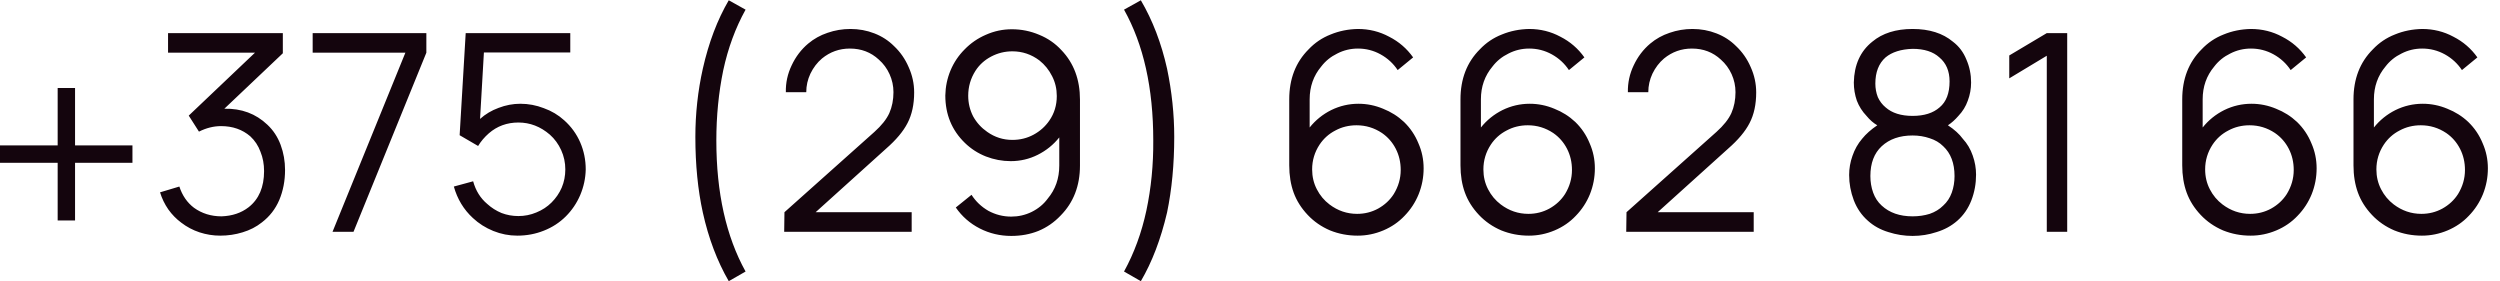 <?xml version="1.0" encoding="UTF-8"?> <svg xmlns="http://www.w3.org/2000/svg" width="151" height="17" viewBox="0 0 151 17" fill="none"><path d="M8 9.833H4.533V13.317H3.483V9.833H0V8.783H3.483V5.317H4.533V8.783H8V9.833ZM16.15 7.533C16.506 7.867 16.772 8.272 16.95 8.75C17.128 9.228 17.217 9.733 17.217 10.267C17.217 10.922 17.1 11.528 16.867 12.083C16.633 12.628 16.283 13.078 15.817 13.433C15.483 13.7 15.094 13.9 14.65 14.033C14.217 14.167 13.767 14.233 13.3 14.233C12.878 14.233 12.461 14.167 12.05 14.033C11.65 13.9 11.283 13.706 10.95 13.45C10.65 13.228 10.389 12.961 10.167 12.65C9.944 12.328 9.778 11.983 9.667 11.617L10.833 11.267C11.011 11.811 11.306 12.239 11.717 12.55C12.194 12.894 12.75 13.067 13.383 13.067C14.028 13.044 14.572 12.861 15.017 12.517C15.639 12.028 15.95 11.3 15.95 10.333C15.95 9.911 15.878 9.522 15.733 9.167C15.6 8.8 15.394 8.489 15.117 8.233C14.639 7.822 14.05 7.617 13.35 7.617C12.906 7.617 12.461 7.728 12.017 7.95L11.4 6.983L15.4 3.183H10.15V2H17.083V3.217L13.55 6.567C14.583 6.544 15.45 6.867 16.15 7.533ZM24.485 3.183H18.885V2H25.752V3.183L21.352 14H20.085L24.485 3.183ZM34.445 2V3.167H29.228L28.995 7.183C29.317 6.894 29.689 6.672 30.111 6.517C30.545 6.35 30.984 6.267 31.428 6.267C31.917 6.267 32.389 6.356 32.845 6.533C33.312 6.7 33.723 6.944 34.078 7.267C34.5 7.644 34.823 8.089 35.045 8.6C35.267 9.111 35.378 9.656 35.378 10.233C35.367 10.767 35.256 11.283 35.045 11.783C34.834 12.272 34.545 12.7 34.178 13.067C33.8 13.444 33.356 13.733 32.845 13.933C32.345 14.133 31.811 14.233 31.245 14.233C30.745 14.233 30.262 14.139 29.795 13.95C29.328 13.761 28.917 13.5 28.561 13.167C28.006 12.656 27.623 12.022 27.412 11.267L28.578 10.95C28.734 11.517 29.017 11.972 29.428 12.317C29.684 12.55 29.973 12.733 30.295 12.867C30.617 12.989 30.956 13.05 31.311 13.05C31.689 13.05 32.05 12.978 32.395 12.833C32.75 12.689 33.056 12.489 33.312 12.233C33.578 11.967 33.784 11.667 33.928 11.333C34.073 10.989 34.145 10.622 34.145 10.233C34.145 9.822 34.062 9.433 33.895 9.067C33.728 8.7 33.5 8.389 33.212 8.133C32.645 7.644 32.011 7.4 31.311 7.4C30.623 7.4 30.028 7.617 29.528 8.05C29.262 8.283 29.045 8.539 28.878 8.817L27.762 8.167L28.128 2H34.445ZM44.017 0.017L45.033 0.583C44.422 1.683 43.972 2.906 43.683 4.25C43.406 5.594 43.267 7.006 43.267 8.483C43.267 11.639 43.856 14.278 45.033 16.4L44.017 16.983C43.317 15.772 42.794 14.389 42.45 12.833C42.15 11.467 42 9.944 42 8.267C42 6.867 42.15 5.494 42.45 4.15C42.806 2.572 43.328 1.194 44.017 0.017ZM47.465 5.567C47.453 5 47.57 4.461 47.815 3.95C48.059 3.428 48.392 2.989 48.815 2.633C49.159 2.344 49.548 2.128 49.981 1.983C50.426 1.828 50.887 1.75 51.365 1.75C51.876 1.75 52.359 1.839 52.815 2.017C53.27 2.194 53.665 2.45 53.998 2.783C54.376 3.139 54.67 3.561 54.881 4.05C55.103 4.539 55.215 5.05 55.215 5.583C55.215 6.306 55.081 6.922 54.815 7.433C54.559 7.933 54.126 8.45 53.515 8.983L49.265 12.817H55.065V14H47.365L47.381 12.817L52.815 7.967C53.248 7.578 53.548 7.2 53.715 6.833C53.881 6.456 53.965 6.033 53.965 5.567C53.965 5.189 53.887 4.828 53.731 4.483C53.576 4.139 53.359 3.844 53.081 3.6C52.603 3.156 52.02 2.933 51.331 2.933C50.698 2.933 50.137 3.133 49.648 3.533C49.359 3.778 49.126 4.083 48.948 4.45C48.781 4.806 48.698 5.178 48.698 5.567H47.465ZM58.68 11.767C58.936 12.167 59.275 12.489 59.697 12.733C60.13 12.967 60.591 13.083 61.08 13.083C61.514 13.083 61.925 12.989 62.313 12.8C62.714 12.6 63.036 12.333 63.28 12C63.747 11.444 63.98 10.778 63.98 10V8.3C63.625 8.744 63.191 9.094 62.68 9.35C62.169 9.606 61.625 9.733 61.047 9.733C60.536 9.733 60.036 9.639 59.547 9.45C59.069 9.261 58.647 8.989 58.28 8.633C57.491 7.867 57.097 6.911 57.097 5.767C57.108 5.233 57.214 4.728 57.413 4.25C57.614 3.772 57.897 3.35 58.264 2.983C58.63 2.606 59.058 2.311 59.547 2.1C60.047 1.878 60.569 1.767 61.114 1.767C61.691 1.767 62.241 1.878 62.764 2.1C63.286 2.311 63.736 2.622 64.114 3.033C64.858 3.811 65.23 4.806 65.23 6.017V10C65.23 11.222 64.841 12.228 64.064 13.017C63.675 13.428 63.225 13.739 62.714 13.95C62.214 14.15 61.669 14.25 61.08 14.25C60.402 14.25 59.769 14.1 59.18 13.8C58.591 13.5 58.108 13.078 57.73 12.533L58.68 11.767ZM61.147 3.1C60.691 3.1 60.264 3.206 59.864 3.417C59.464 3.628 59.147 3.917 58.913 4.283C58.625 4.739 58.48 5.239 58.48 5.783C58.48 6.228 58.58 6.644 58.78 7.033C58.991 7.411 59.275 7.722 59.63 7.967C60.086 8.289 60.591 8.45 61.147 8.45C61.614 8.45 62.041 8.344 62.43 8.133C62.819 7.922 63.136 7.639 63.38 7.283C63.68 6.85 63.83 6.356 63.83 5.8C63.83 5.367 63.736 4.967 63.547 4.6C63.358 4.222 63.102 3.906 62.78 3.65C62.291 3.283 61.747 3.1 61.147 3.1ZM69.657 8.483C69.657 5.317 69.068 2.683 67.891 0.583L68.907 0.017C69.618 1.228 70.146 2.606 70.491 4.15C70.779 5.528 70.924 6.9 70.924 8.267C70.924 9.922 70.779 11.444 70.491 12.833C70.113 14.444 69.585 15.828 68.907 16.983L67.891 16.4C68.502 15.289 68.952 14.061 69.241 12.717C69.529 11.361 69.668 9.95 69.657 8.483ZM84.42 4.233C84.153 3.833 83.809 3.517 83.386 3.283C82.964 3.05 82.509 2.933 82.02 2.933C81.575 2.933 81.159 3.033 80.77 3.233C80.381 3.422 80.059 3.683 79.803 4.017C79.337 4.572 79.103 5.233 79.103 6V7.7C79.459 7.256 79.892 6.906 80.403 6.65C80.925 6.394 81.475 6.267 82.053 6.267C82.564 6.267 83.059 6.367 83.537 6.567C84.014 6.756 84.436 7.022 84.803 7.367C85.181 7.733 85.47 8.161 85.67 8.65C85.881 9.128 85.987 9.633 85.987 10.167C85.987 10.711 85.886 11.233 85.686 11.733C85.487 12.222 85.203 12.656 84.837 13.033C84.481 13.411 84.053 13.706 83.553 13.917C83.053 14.128 82.537 14.233 82.003 14.233C81.414 14.233 80.859 14.128 80.337 13.917C79.814 13.694 79.364 13.383 78.987 12.983C78.598 12.572 78.314 12.122 78.136 11.633C77.959 11.144 77.87 10.594 77.87 9.983V6C77.87 4.767 78.259 3.761 79.037 2.983C79.414 2.583 79.859 2.283 80.37 2.083C80.881 1.872 81.431 1.761 82.02 1.75C82.698 1.75 83.325 1.906 83.903 2.217C84.492 2.517 84.975 2.933 85.353 3.467L84.42 4.233ZM81.97 12.917C82.425 12.917 82.848 12.811 83.237 12.6C83.636 12.378 83.953 12.083 84.186 11.717C84.464 11.261 84.603 10.778 84.603 10.267C84.603 9.8 84.503 9.372 84.303 8.983C84.103 8.594 83.825 8.278 83.47 8.033C83.003 7.722 82.492 7.567 81.936 7.567C81.47 7.567 81.042 7.672 80.653 7.883C80.264 8.083 79.948 8.367 79.703 8.733C79.403 9.189 79.253 9.689 79.253 10.233C79.253 10.667 79.348 11.067 79.537 11.433C79.725 11.8 79.981 12.106 80.303 12.35C80.803 12.728 81.359 12.917 81.97 12.917ZM94.763 4.233C94.497 3.833 94.152 3.517 93.73 3.283C93.308 3.05 92.852 2.933 92.364 2.933C91.919 2.933 91.502 3.033 91.114 3.233C90.725 3.422 90.402 3.683 90.147 4.017C89.68 4.572 89.447 5.233 89.447 6V7.7C89.802 7.256 90.236 6.906 90.747 6.65C91.269 6.394 91.819 6.267 92.397 6.267C92.908 6.267 93.402 6.367 93.88 6.567C94.358 6.756 94.78 7.022 95.147 7.367C95.525 7.733 95.814 8.161 96.013 8.65C96.225 9.128 96.33 9.633 96.33 10.167C96.33 10.711 96.23 11.233 96.03 11.733C95.83 12.222 95.547 12.656 95.18 13.033C94.825 13.411 94.397 13.706 93.897 13.917C93.397 14.128 92.88 14.233 92.347 14.233C91.758 14.233 91.202 14.128 90.68 13.917C90.158 13.694 89.708 13.383 89.33 12.983C88.941 12.572 88.658 12.122 88.48 11.633C88.302 11.144 88.213 10.594 88.213 9.983V6C88.213 4.767 88.602 3.761 89.38 2.983C89.758 2.583 90.202 2.283 90.713 2.083C91.225 1.872 91.775 1.761 92.364 1.75C93.041 1.75 93.669 1.906 94.247 2.217C94.836 2.517 95.319 2.933 95.697 3.467L94.763 4.233ZM92.314 12.917C92.769 12.917 93.191 12.811 93.58 12.6C93.98 12.378 94.297 12.083 94.53 11.717C94.808 11.261 94.947 10.778 94.947 10.267C94.947 9.8 94.847 9.372 94.647 8.983C94.447 8.594 94.169 8.278 93.814 8.033C93.347 7.722 92.836 7.567 92.28 7.567C91.814 7.567 91.386 7.672 90.997 7.883C90.608 8.083 90.291 8.367 90.047 8.733C89.747 9.189 89.597 9.689 89.597 10.233C89.597 10.667 89.691 11.067 89.88 11.433C90.069 11.8 90.325 12.106 90.647 12.35C91.147 12.728 91.702 12.917 92.314 12.917ZM98.324 5.567C98.313 5 98.43 4.461 98.674 3.95C98.918 3.428 99.252 2.989 99.674 2.633C100.018 2.344 100.407 2.128 100.841 1.983C101.285 1.828 101.746 1.75 102.224 1.75C102.735 1.75 103.218 1.839 103.674 2.017C104.13 2.194 104.524 2.45 104.857 2.783C105.235 3.139 105.53 3.561 105.741 4.05C105.963 4.539 106.074 5.05 106.074 5.583C106.074 6.306 105.941 6.922 105.674 7.433C105.418 7.933 104.985 8.45 104.374 8.983L100.124 12.817H105.924V14H98.224L98.241 12.817L103.674 7.967C104.107 7.578 104.407 7.2 104.574 6.833C104.741 6.456 104.824 6.033 104.824 5.567C104.824 5.189 104.746 4.828 104.591 4.483C104.435 4.139 104.218 3.844 103.941 3.6C103.463 3.156 102.88 2.933 102.191 2.933C101.557 2.933 100.996 3.133 100.507 3.533C100.218 3.778 99.985 4.083 99.807 4.45C99.641 4.806 99.557 5.178 99.557 5.567H98.324ZM111.971 4.983C111.993 3.917 112.365 3.094 113.088 2.517C113.699 2.006 114.51 1.75 115.521 1.75C116.532 1.75 117.343 2.006 117.954 2.517C118.321 2.794 118.593 3.156 118.771 3.6C118.96 4.033 119.054 4.494 119.054 4.983C119.054 5.361 118.988 5.728 118.854 6.083C118.732 6.428 118.543 6.733 118.288 7C118.088 7.233 117.876 7.422 117.654 7.567C118.043 7.822 118.343 8.094 118.554 8.383C118.821 8.672 119.021 9.011 119.154 9.4C119.288 9.778 119.354 10.161 119.354 10.55C119.354 11.094 119.26 11.611 119.071 12.1C118.882 12.589 118.599 13 118.221 13.333C117.865 13.644 117.449 13.872 116.971 14.017C116.504 14.172 116.021 14.25 115.521 14.25C115.021 14.25 114.532 14.172 114.054 14.017C113.576 13.872 113.165 13.644 112.821 13.333C112.443 13 112.16 12.589 111.971 12.1C111.782 11.6 111.688 11.089 111.688 10.567C111.688 10.178 111.754 9.794 111.888 9.417C112.021 9.028 112.215 8.683 112.471 8.383C112.704 8.094 113.01 7.822 113.388 7.567C113.154 7.433 112.938 7.244 112.738 7C112.482 6.733 112.288 6.428 112.154 6.083C112.032 5.728 111.971 5.361 111.971 4.983ZM113.271 5.05C113.271 5.339 113.321 5.611 113.421 5.867C113.532 6.111 113.688 6.317 113.888 6.483C114.276 6.828 114.821 7 115.521 7C116.221 7 116.765 6.828 117.154 6.483C117.554 6.15 117.754 5.628 117.754 4.917C117.754 4.294 117.549 3.811 117.138 3.467C116.76 3.122 116.221 2.95 115.521 2.95C114.821 2.972 114.276 3.144 113.888 3.467C113.476 3.833 113.271 4.361 113.271 5.05ZM117.371 12.417C117.604 12.206 117.776 11.944 117.888 11.633C117.999 11.322 118.054 10.989 118.054 10.633C118.054 9.856 117.826 9.256 117.371 8.833C117.149 8.611 116.876 8.45 116.554 8.35C116.232 8.239 115.888 8.183 115.521 8.183C114.743 8.183 114.121 8.4 113.654 8.833C113.199 9.256 112.971 9.856 112.971 10.633C112.971 10.989 113.026 11.322 113.138 11.633C113.249 11.944 113.421 12.206 113.654 12.417C114.121 12.85 114.743 13.067 115.521 13.067C115.888 13.067 116.232 13.017 116.554 12.917C116.876 12.806 117.149 12.639 117.371 12.417ZM124.859 2V14H123.626V3.367L121.359 4.733V3.35L123.626 2H124.859ZM138.357 4.233C138.091 3.833 137.746 3.517 137.324 3.283C136.902 3.05 136.446 2.933 135.957 2.933C135.513 2.933 135.096 3.033 134.707 3.233C134.318 3.422 133.996 3.683 133.741 4.017C133.274 4.572 133.041 5.233 133.041 6V7.7C133.396 7.256 133.83 6.906 134.341 6.65C134.863 6.394 135.413 6.267 135.991 6.267C136.502 6.267 136.996 6.367 137.474 6.567C137.952 6.756 138.374 7.022 138.741 7.367C139.118 7.733 139.407 8.161 139.607 8.65C139.818 9.128 139.924 9.633 139.924 10.167C139.924 10.711 139.824 11.233 139.624 11.733C139.424 12.222 139.141 12.656 138.774 13.033C138.418 13.411 137.991 13.706 137.491 13.917C136.991 14.128 136.474 14.233 135.941 14.233C135.352 14.233 134.796 14.128 134.274 13.917C133.752 13.694 133.302 13.383 132.924 12.983C132.535 12.572 132.252 12.122 132.074 11.633C131.896 11.144 131.807 10.594 131.807 9.983V6C131.807 4.767 132.196 3.761 132.974 2.983C133.352 2.583 133.796 2.283 134.307 2.083C134.818 1.872 135.368 1.761 135.957 1.75C136.635 1.75 137.263 1.906 137.841 2.217C138.43 2.517 138.913 2.933 139.291 3.467L138.357 4.233ZM135.907 12.917C136.363 12.917 136.785 12.811 137.174 12.6C137.574 12.378 137.891 12.083 138.124 11.717C138.402 11.261 138.541 10.778 138.541 10.267C138.541 9.8 138.441 9.372 138.241 8.983C138.041 8.594 137.763 8.278 137.407 8.033C136.941 7.722 136.43 7.567 135.874 7.567C135.407 7.567 134.98 7.672 134.591 7.883C134.202 8.083 133.885 8.367 133.641 8.733C133.341 9.189 133.191 9.689 133.191 10.233C133.191 10.667 133.285 11.067 133.474 11.433C133.663 11.8 133.918 12.106 134.241 12.35C134.741 12.728 135.296 12.917 135.907 12.917ZM148.701 4.233C148.434 3.833 148.09 3.517 147.668 3.283C147.245 3.05 146.79 2.933 146.301 2.933C145.857 2.933 145.44 3.033 145.051 3.233C144.662 3.422 144.34 3.683 144.084 4.017C143.618 4.572 143.384 5.233 143.384 6V7.7C143.74 7.256 144.173 6.906 144.684 6.65C145.207 6.394 145.757 6.267 146.334 6.267C146.845 6.267 147.34 6.367 147.818 6.567C148.295 6.756 148.718 7.022 149.084 7.367C149.462 7.733 149.751 8.161 149.951 8.65C150.162 9.128 150.268 9.633 150.268 10.167C150.268 10.711 150.168 11.233 149.968 11.733C149.768 12.222 149.484 12.656 149.118 13.033C148.762 13.411 148.334 13.706 147.834 13.917C147.334 14.128 146.818 14.233 146.284 14.233C145.695 14.233 145.14 14.128 144.618 13.917C144.095 13.694 143.645 13.383 143.268 12.983C142.879 12.572 142.595 12.122 142.418 11.633C142.24 11.144 142.151 10.594 142.151 9.983V6C142.151 4.767 142.54 3.761 143.318 2.983C143.695 2.583 144.14 2.283 144.651 2.083C145.162 1.872 145.712 1.761 146.301 1.75C146.979 1.75 147.607 1.906 148.184 2.217C148.773 2.517 149.257 2.933 149.634 3.467L148.701 4.233ZM146.251 12.917C146.707 12.917 147.129 12.811 147.518 12.6C147.918 12.378 148.234 12.083 148.468 11.717C148.745 11.261 148.884 10.778 148.884 10.267C148.884 9.8 148.784 9.372 148.584 8.983C148.384 8.594 148.107 8.278 147.751 8.033C147.284 7.722 146.773 7.567 146.218 7.567C145.751 7.567 145.323 7.672 144.934 7.883C144.545 8.083 144.229 8.367 143.984 8.733C143.684 9.189 143.534 9.689 143.534 10.233C143.534 10.667 143.629 11.067 143.818 11.433C144.007 11.8 144.262 12.106 144.584 12.35C145.084 12.728 145.64 12.917 146.251 12.917Z" fill="#14050D"></path></svg> 